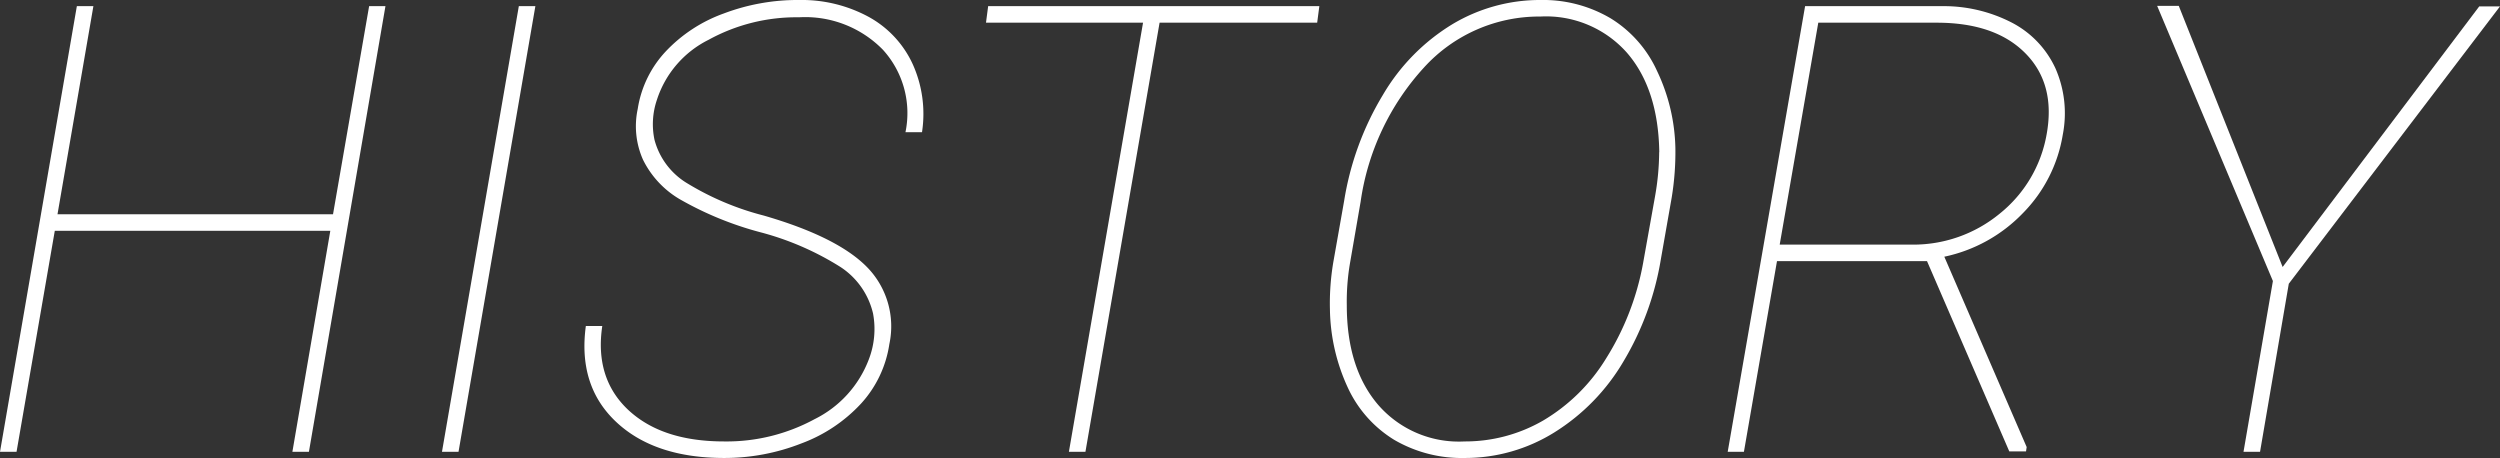 <svg xmlns="http://www.w3.org/2000/svg" viewBox="0 0 231.29 42.37"><rect x="0" y="0" width="231.29" height="42.37" fill="#333333" stroke="none"/><defs><style>.cls-1{fill:#fff;}</style></defs><g id="レイヤー_2" data-name="レイヤー 2"><g id="contents"><path class="cls-1" d="M28.58,41.8H27.05l3.51-20.45H5.07L1.53,41.8H0L7.11.57H8.64L5.32,19.82H30.81L34.15.57h1.51Z"/><path class="cls-1" d="M42.42,41.8H40.89L48,.57h1.53Z"/><path class="cls-1" d="M80.77,29a7.05,7.05,0,0,0-3-4.29,26.56,26.56,0,0,0-7.45-3.23,30.88,30.88,0,0,1-7.45-3.06,8.7,8.7,0,0,1-3.38-3.64A7.61,7.61,0,0,1,59,10.08a10,10,0,0,1,2.58-5.31,13.78,13.78,0,0,1,5.37-3.52,19.34,19.34,0,0,1,7-1.25,13,13,0,0,1,6.47,1.59A9.51,9.51,0,0,1,84.47,6a11.18,11.18,0,0,1,.83,6.23H83.77a8.71,8.71,0,0,0-2.09-7.63,10.05,10.05,0,0,0-7.76-3,16.86,16.86,0,0,0-8.36,2.08,9.44,9.44,0,0,0-4.78,5.54,7,7,0,0,0-.23,3.71A6.69,6.69,0,0,0,63.65,17a25.92,25.92,0,0,0,7,2.94q6.91,2,9.63,4.84a7.83,7.83,0,0,1,2,7.05,10.43,10.43,0,0,1-2.62,5.51,14.28,14.28,0,0,1-5.51,3.68A19.43,19.43,0,0,1,67,42.37q-6.45,0-10-3.34t-2.8-8.87h1.52Q55,35,58.14,37.94c2.08,1.93,5,2.9,8.87,2.9a17.05,17.05,0,0,0,8.35-2.06,10.19,10.19,0,0,0,5-5.48A7.81,7.81,0,0,0,80.77,29Z"/><path class="cls-1" d="M121.86,2.1H107.28l-6.86,39.7H98.89l6.86-39.7H91.22l.2-1.53h30.64Z"/><path class="cls-1" d="M135.51,42.37A12.39,12.39,0,0,1,129,40.7a11.12,11.12,0,0,1-4.32-4.87,17.79,17.79,0,0,1-1.64-7.2,22.85,22.85,0,0,1,.31-4.36l1-5.66a27.23,27.23,0,0,1,3.59-9.83,18.75,18.75,0,0,1,6.43-6.54A15.77,15.77,0,0,1,142.54,0,12.28,12.28,0,0,1,149,1.69a11.09,11.09,0,0,1,4.31,4.89A17.35,17.35,0,0,1,155,13.71a26,26,0,0,1-.34,4.56l-1,5.69a26.94,26.94,0,0,1-3.47,9.49A19.16,19.16,0,0,1,143.81,40,15.6,15.6,0,0,1,135.51,42.37Zm18-28.29q-.09-5.86-3-9.21a10,10,0,0,0-8-3.34,14.4,14.4,0,0,0-10.78,4.73,23.22,23.22,0,0,0-5.85,12.4l-1,5.78a21.14,21.14,0,0,0-.28,3.8q0,5.81,2.89,9.2a9.88,9.88,0,0,0,8,3.4,14.41,14.41,0,0,0,7.27-1.93,16.91,16.91,0,0,0,5.83-5.75A24.89,24.89,0,0,0,152,24.41l1.11-6.2A24.11,24.11,0,0,0,153.5,14.08Z"/><path class="cls-1" d="M178.28,24.16H164.4L161.34,41.8h-1.5L167,.57h12.63a13.72,13.72,0,0,1,6.53,1.54,9,9,0,0,1,4,4.21,10.32,10.32,0,0,1,.68,6.14,13.39,13.39,0,0,1-3.72,7.29,14.11,14.11,0,0,1-7.24,4l7.62,17.61-.06.4h-1.55Zm-13.63-1.53h12.13A12.58,12.58,0,0,0,185,19.77a12.06,12.06,0,0,0,4.34-7.31q.86-4.67-1.95-7.52c-1.87-1.9-4.61-2.84-8.21-2.84H168.22Z"/><path class="cls-1" d="M211.18,24.7,229.37.59l1.92,0L211.75,26.25,209.09,41.8h-1.53L210.28,26,199.57.54h2Z"/></g></g></svg>